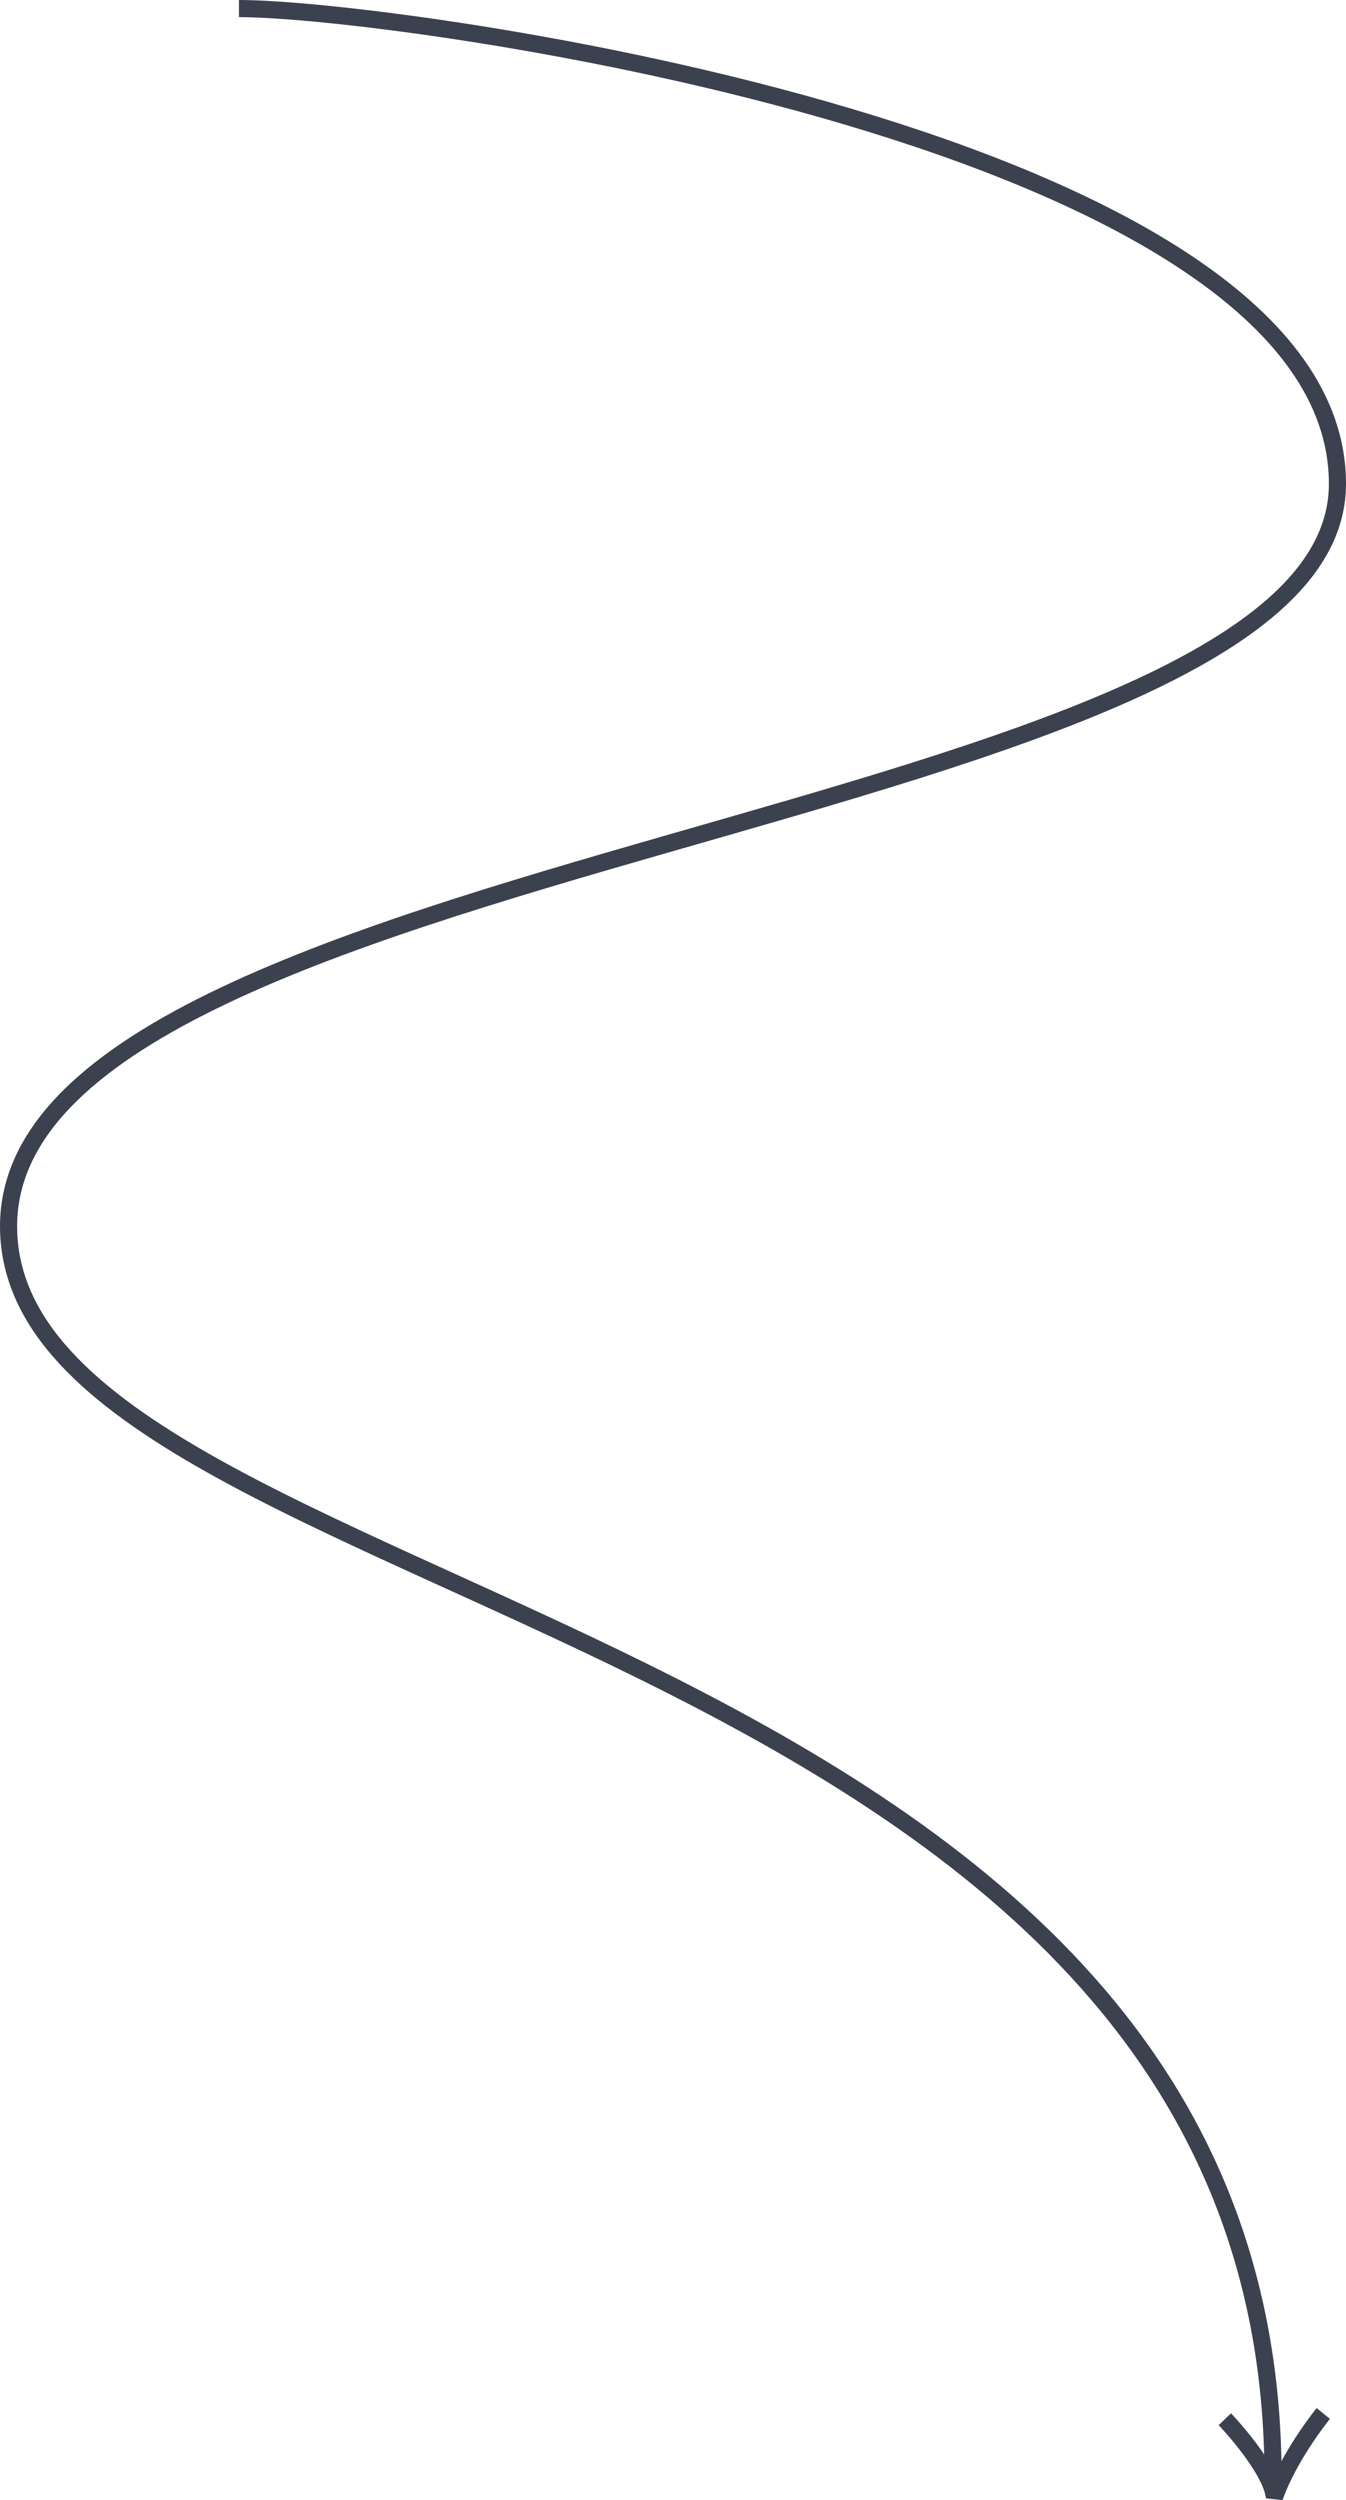 <svg xmlns="http://www.w3.org/2000/svg" width="471.566" height="875.645" viewBox="0 0 471.566 875.645">
  <g id="Groupe_969" data-name="Groupe 969" transform="translate(-332.898 -2715.891)">
    <path id="Tracé_405" data-name="Tracé 405" d="M424.609,2716.891c56.692,0,384.854,45.673,384.854,166.453S340.731,3011.1,343.914,3144.762,786.9,3277.969,786.9,3581.752" transform="translate(-8 2)" fill="none" stroke="#3b414f" stroke-width="6"/>
    <path id="Tracé_408" data-name="Tracé 408" d="M769.014,3524.2s16.1,16.773,17.387,27.352c5.126-14.679,17.105-29.365,17.105-29.365" transform="translate(-7 39)" fill="none" stroke="#3b414f" stroke-width="6"/>
  </g>
</svg>
